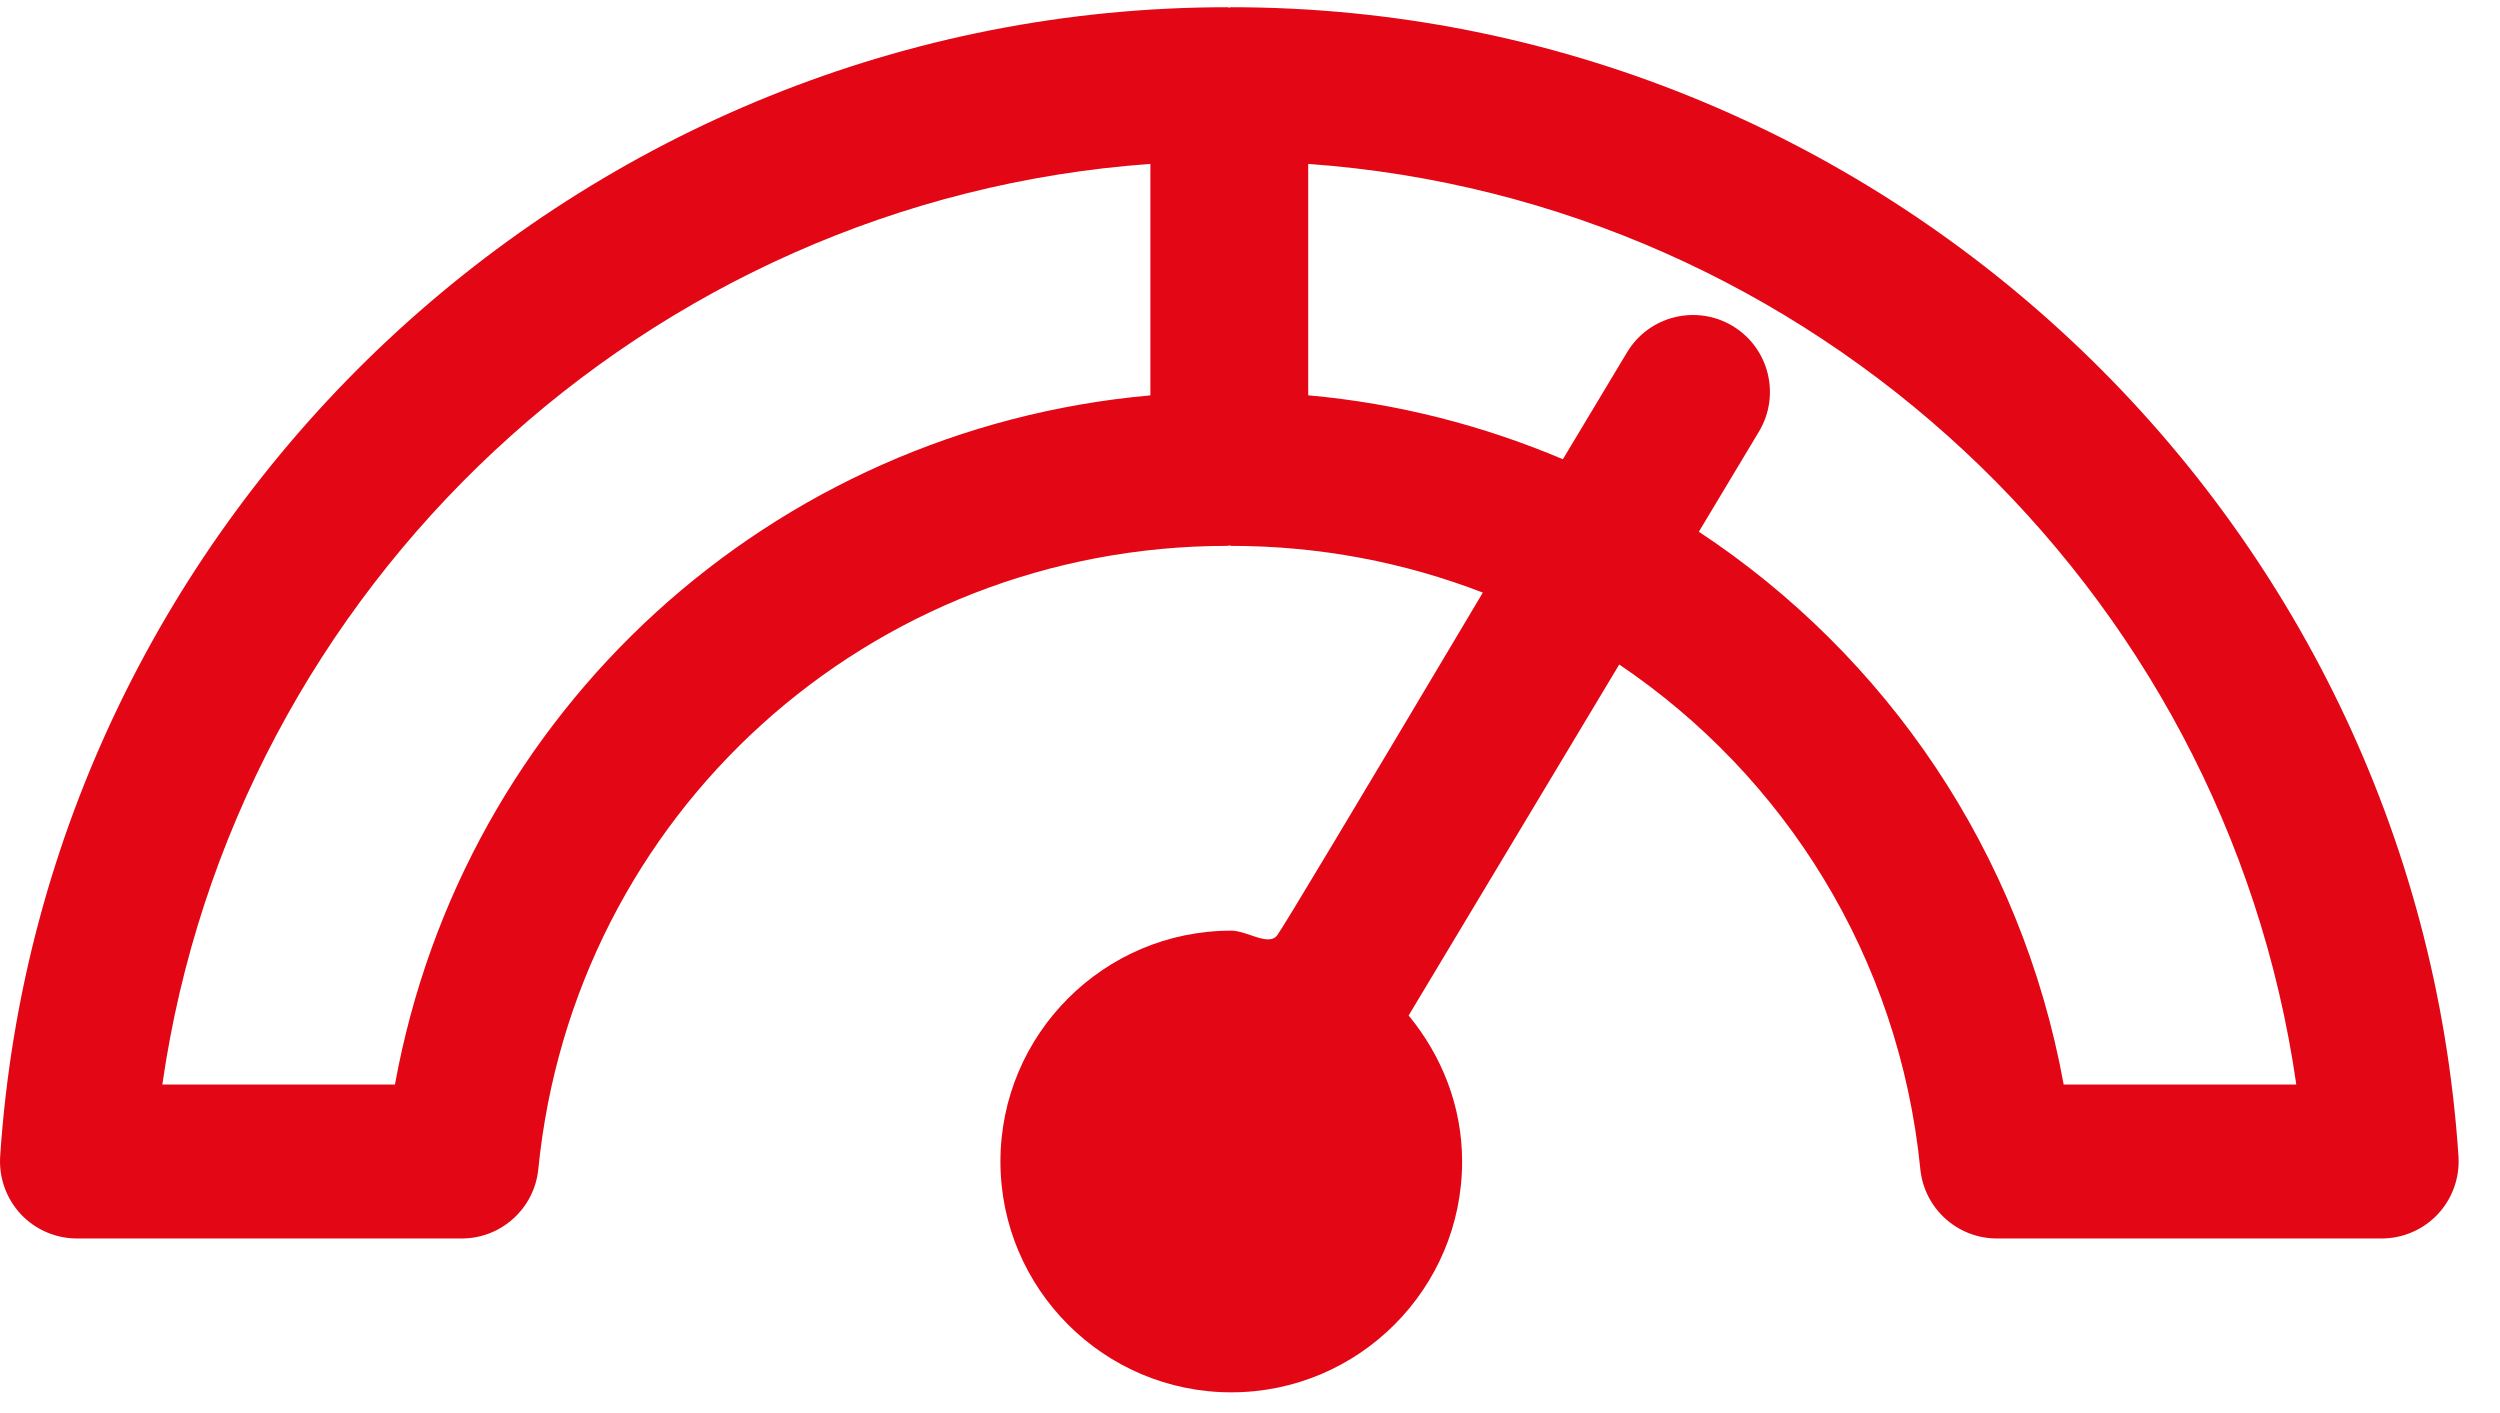 <?xml version="1.0" encoding="UTF-8"?>
<svg width="46px" height="26px" viewBox="0 0 46 26" version="1.1" xmlns="http://www.w3.org/2000/svg" xmlns:xlink="http://www.w3.org/1999/xlink">
    <title>speed</title>
    <g id="Page-1" stroke="none" stroke-width="1" fill="none" fill-rule="evenodd">
        <g id="Тарифы-[/tarify]" transform="translate(-154, -6134)" fill="#E30614" fill-rule="nonzero">
            <g id="HELP-CONNECT" transform="translate(0, 5685)">
                <g id="Group-10" transform="translate(135, 194)">
                    <g id="1-copy-4" transform="translate(0, 230)">
                        <g id="speed" transform="translate(19, 25)">
                            <path d="M22.655,0.133 C22.642,0.133 22.632,0.14 22.619,0.14 C22.607,0.14 22.596,0.133 22.583,0.133 C10.706,0.133 0.787,9.421 0.003,21.278 C-0.022,21.669 0.115,22.053 0.382,22.34 C0.65,22.626 1.025,22.788 1.416,22.788 L8.496,22.788 C9.223,22.788 9.833,22.236 9.905,21.511 C10.555,14.974 16.004,10.044 22.584,10.044 C22.596,10.044 22.607,10.037 22.619,10.037 C22.632,10.037 22.643,10.044 22.655,10.044 C24.287,10.044 25.848,10.349 27.284,10.904 C24.867,14.967 23.606,17.069 23.501,17.209 C23.344,17.42 22.945,17.124 22.655,17.124 C20.313,17.124 18.408,19.029 18.408,21.372 C18.408,23.714 20.313,25.619 22.655,25.619 C24.998,25.619 26.903,23.714 26.903,21.372 C26.903,20.348 26.524,19.42 25.919,18.685 L29.794,12.227 C32.832,14.276 34.945,17.601 35.334,21.511 C35.406,22.236 36.016,22.788 36.743,22.788 L43.822,22.788 C44.214,22.788 44.588,22.626 44.857,22.34 C45.124,22.053 45.261,21.669 45.236,21.278 C44.452,9.421 34.533,0.133 22.655,0.133 Z M21.167,7.275 C14.197,7.897 8.519,13.067 7.267,19.956 L2.987,19.956 C4.304,10.777 11.915,3.678 21.167,3.016 L21.167,7.275 Z M37.972,19.956 C37.193,15.674 34.704,12.059 31.259,9.784 L32.365,7.941 C32.767,7.27 32.55,6.401 31.88,5.998 C31.209,5.596 30.339,5.813 29.937,6.484 L28.757,8.45 C27.294,7.831 25.721,7.422 24.071,7.274 L24.071,3.016 C33.323,3.678 40.935,10.777 42.252,19.956 L37.972,19.956 Z" id="Shape"></path>
                        </g>
                    </g>
                </g>
            </g>
        </g>
    </g>
</svg>